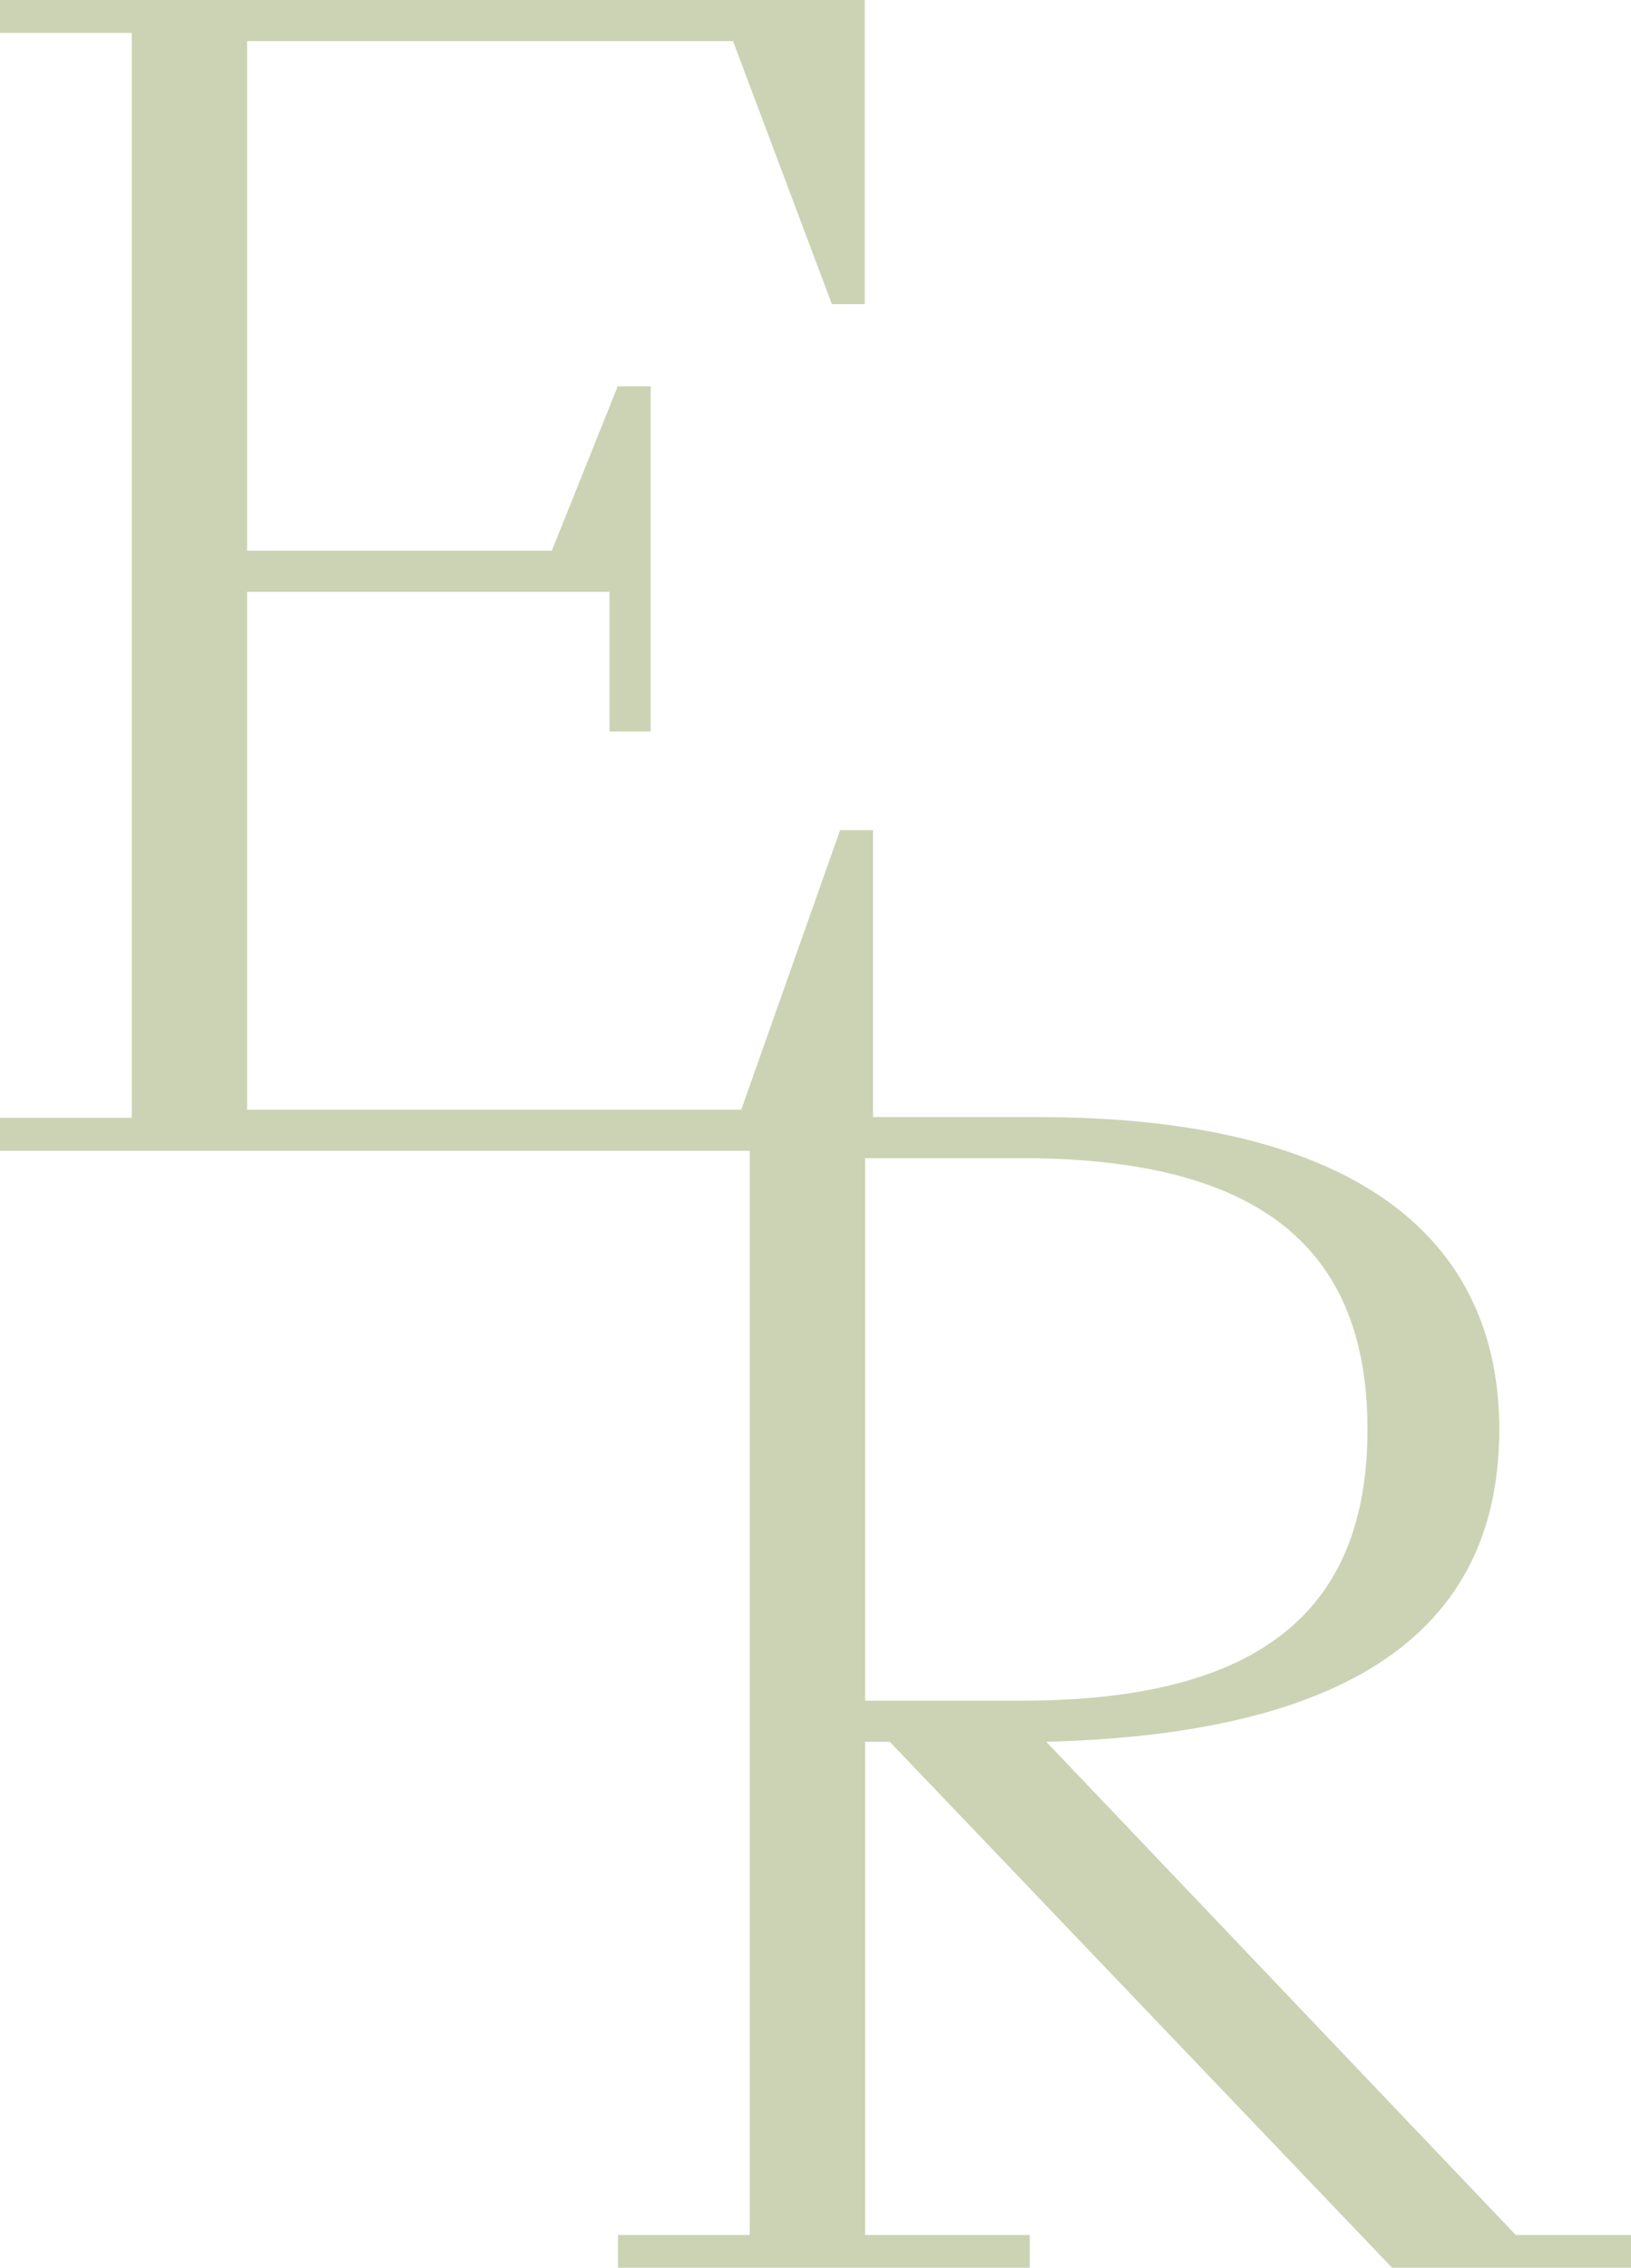 <svg width="41" height="57" viewBox="0 0 41 57" fill="none" xmlns="http://www.w3.org/2000/svg">
<path d="M0 28.098H3.313V0.826H0V0H21.739V7.644H20.911L18.427 1.033H6.211V13.842H13.872L15.528 9.71H16.356V18.388H15.321V14.876H6.211V27.892H18.634L21.118 20.867H21.946V28.925H0V28.098Z" fill="#CBD3B4"/>
<path d="M15.535 56.176H18.848V28.904H15.535V28.078H26.094C34.169 28.078 37.689 31.177 37.689 35.929C37.689 40.681 34.376 43.574 26.301 43.78L38.103 56.176H41.001V57.003H34.997L22.367 43.78H21.746V56.176H25.887V57.003H15.535V56.176ZM25.68 42.747C31.684 42.747 34.376 40.474 34.376 35.929C34.376 31.384 31.684 29.111 25.68 29.111H21.746V42.747H25.68Z" fill="#CBD3B4"/>
</svg>
